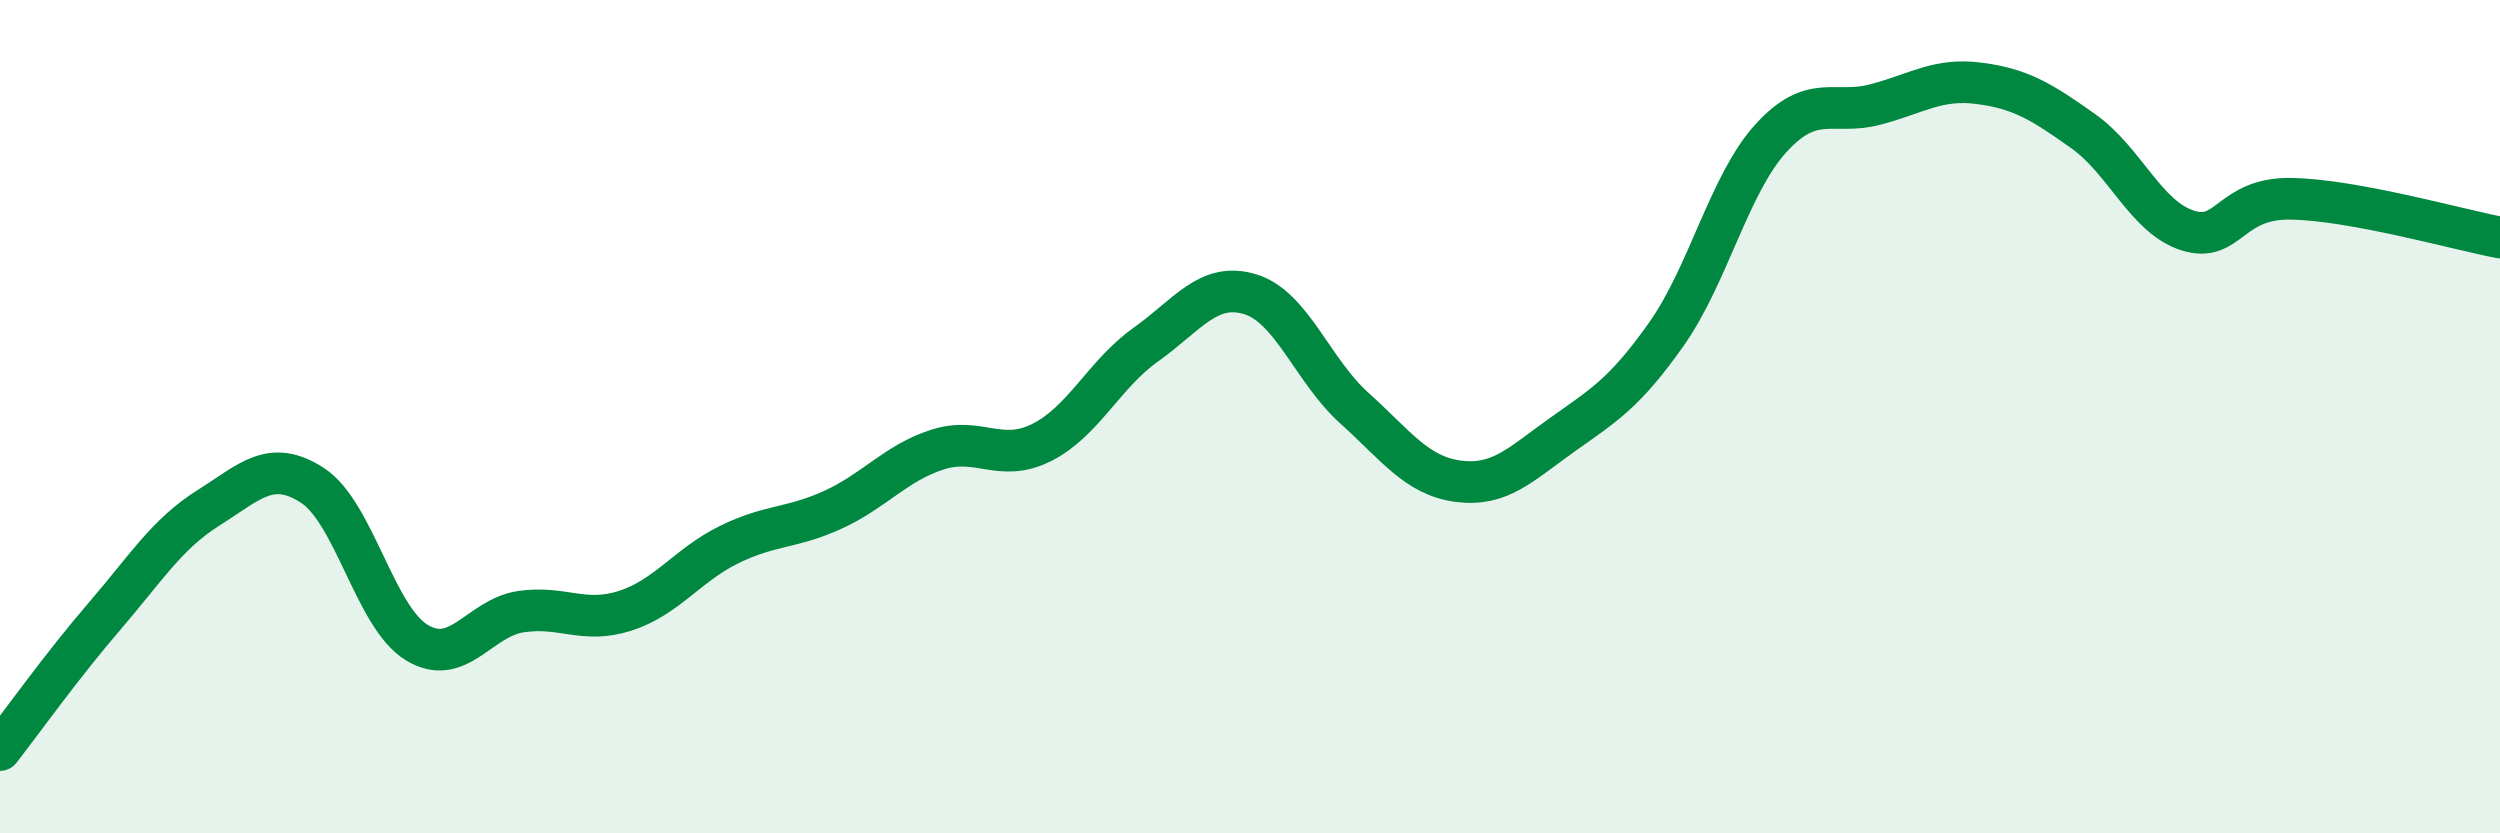 
    <svg width="60" height="20" viewBox="0 0 60 20" xmlns="http://www.w3.org/2000/svg">
      <path
        d="M 0,18 C 0.5,17.36 1.5,15.96 2.5,14.8 C 3.5,13.64 4,12.82 5,12.19 C 6,11.56 6.5,11 7.5,11.65 C 8.5,12.3 9,14.81 10,15.42 C 11,16.03 11.5,14.83 12.5,14.68 C 13.5,14.53 14,14.98 15,14.66 C 16,14.34 16.5,13.56 17.5,13.07 C 18.5,12.58 19,12.69 20,12.23 C 21,11.77 21.5,11.11 22.5,10.79 C 23.5,10.47 24,11.12 25,10.62 C 26,10.12 26.5,8.98 27.5,8.27 C 28.5,7.56 29,6.76 30,7.06 C 31,7.36 31.5,8.89 32.5,9.79 C 33.5,10.69 34,11.42 35,11.55 C 36,11.68 36.5,11.14 37.5,10.43 C 38.5,9.72 39,9.43 40,8.01 C 41,6.59 41.5,4.42 42.5,3.32 C 43.5,2.22 44,2.77 45,2.51 C 46,2.25 46.5,1.87 47.5,2 C 48.5,2.13 49,2.44 50,3.15 C 51,3.86 51.5,5.21 52.5,5.53 C 53.5,5.85 53.5,4.74 55,4.77 C 56.5,4.8 59,5.51 60,5.7L60 20L0 20Z"
        fill="#008740"
        opacity="0.1"
        stroke-linecap="round"
        stroke-linejoin="round"
      />
      <path
        d="M 0,18 C 0.5,17.36 1.5,15.96 2.5,14.8 C 3.5,13.64 4,12.82 5,12.19 C 6,11.56 6.5,11 7.5,11.65 C 8.5,12.3 9,14.81 10,15.42 C 11,16.03 11.5,14.83 12.5,14.68 C 13.5,14.53 14,14.98 15,14.66 C 16,14.34 16.5,13.56 17.5,13.07 C 18.5,12.58 19,12.69 20,12.23 C 21,11.77 21.5,11.11 22.5,10.79 C 23.5,10.47 24,11.12 25,10.62 C 26,10.12 26.5,8.98 27.5,8.27 C 28.5,7.56 29,6.76 30,7.06 C 31,7.36 31.5,8.89 32.5,9.79 C 33.5,10.69 34,11.42 35,11.55 C 36,11.68 36.5,11.14 37.5,10.43 C 38.5,9.72 39,9.43 40,8.01 C 41,6.59 41.5,4.42 42.5,3.32 C 43.5,2.22 44,2.77 45,2.51 C 46,2.25 46.5,1.87 47.5,2 C 48.5,2.13 49,2.44 50,3.15 C 51,3.86 51.5,5.21 52.5,5.53 C 53.5,5.85 53.5,4.74 55,4.77 C 56.5,4.8 59,5.51 60,5.7"
        stroke="#008740"
        stroke-width="1"
        fill="none"
        stroke-linecap="round"
        stroke-linejoin="round"
      />
    </svg>
  
